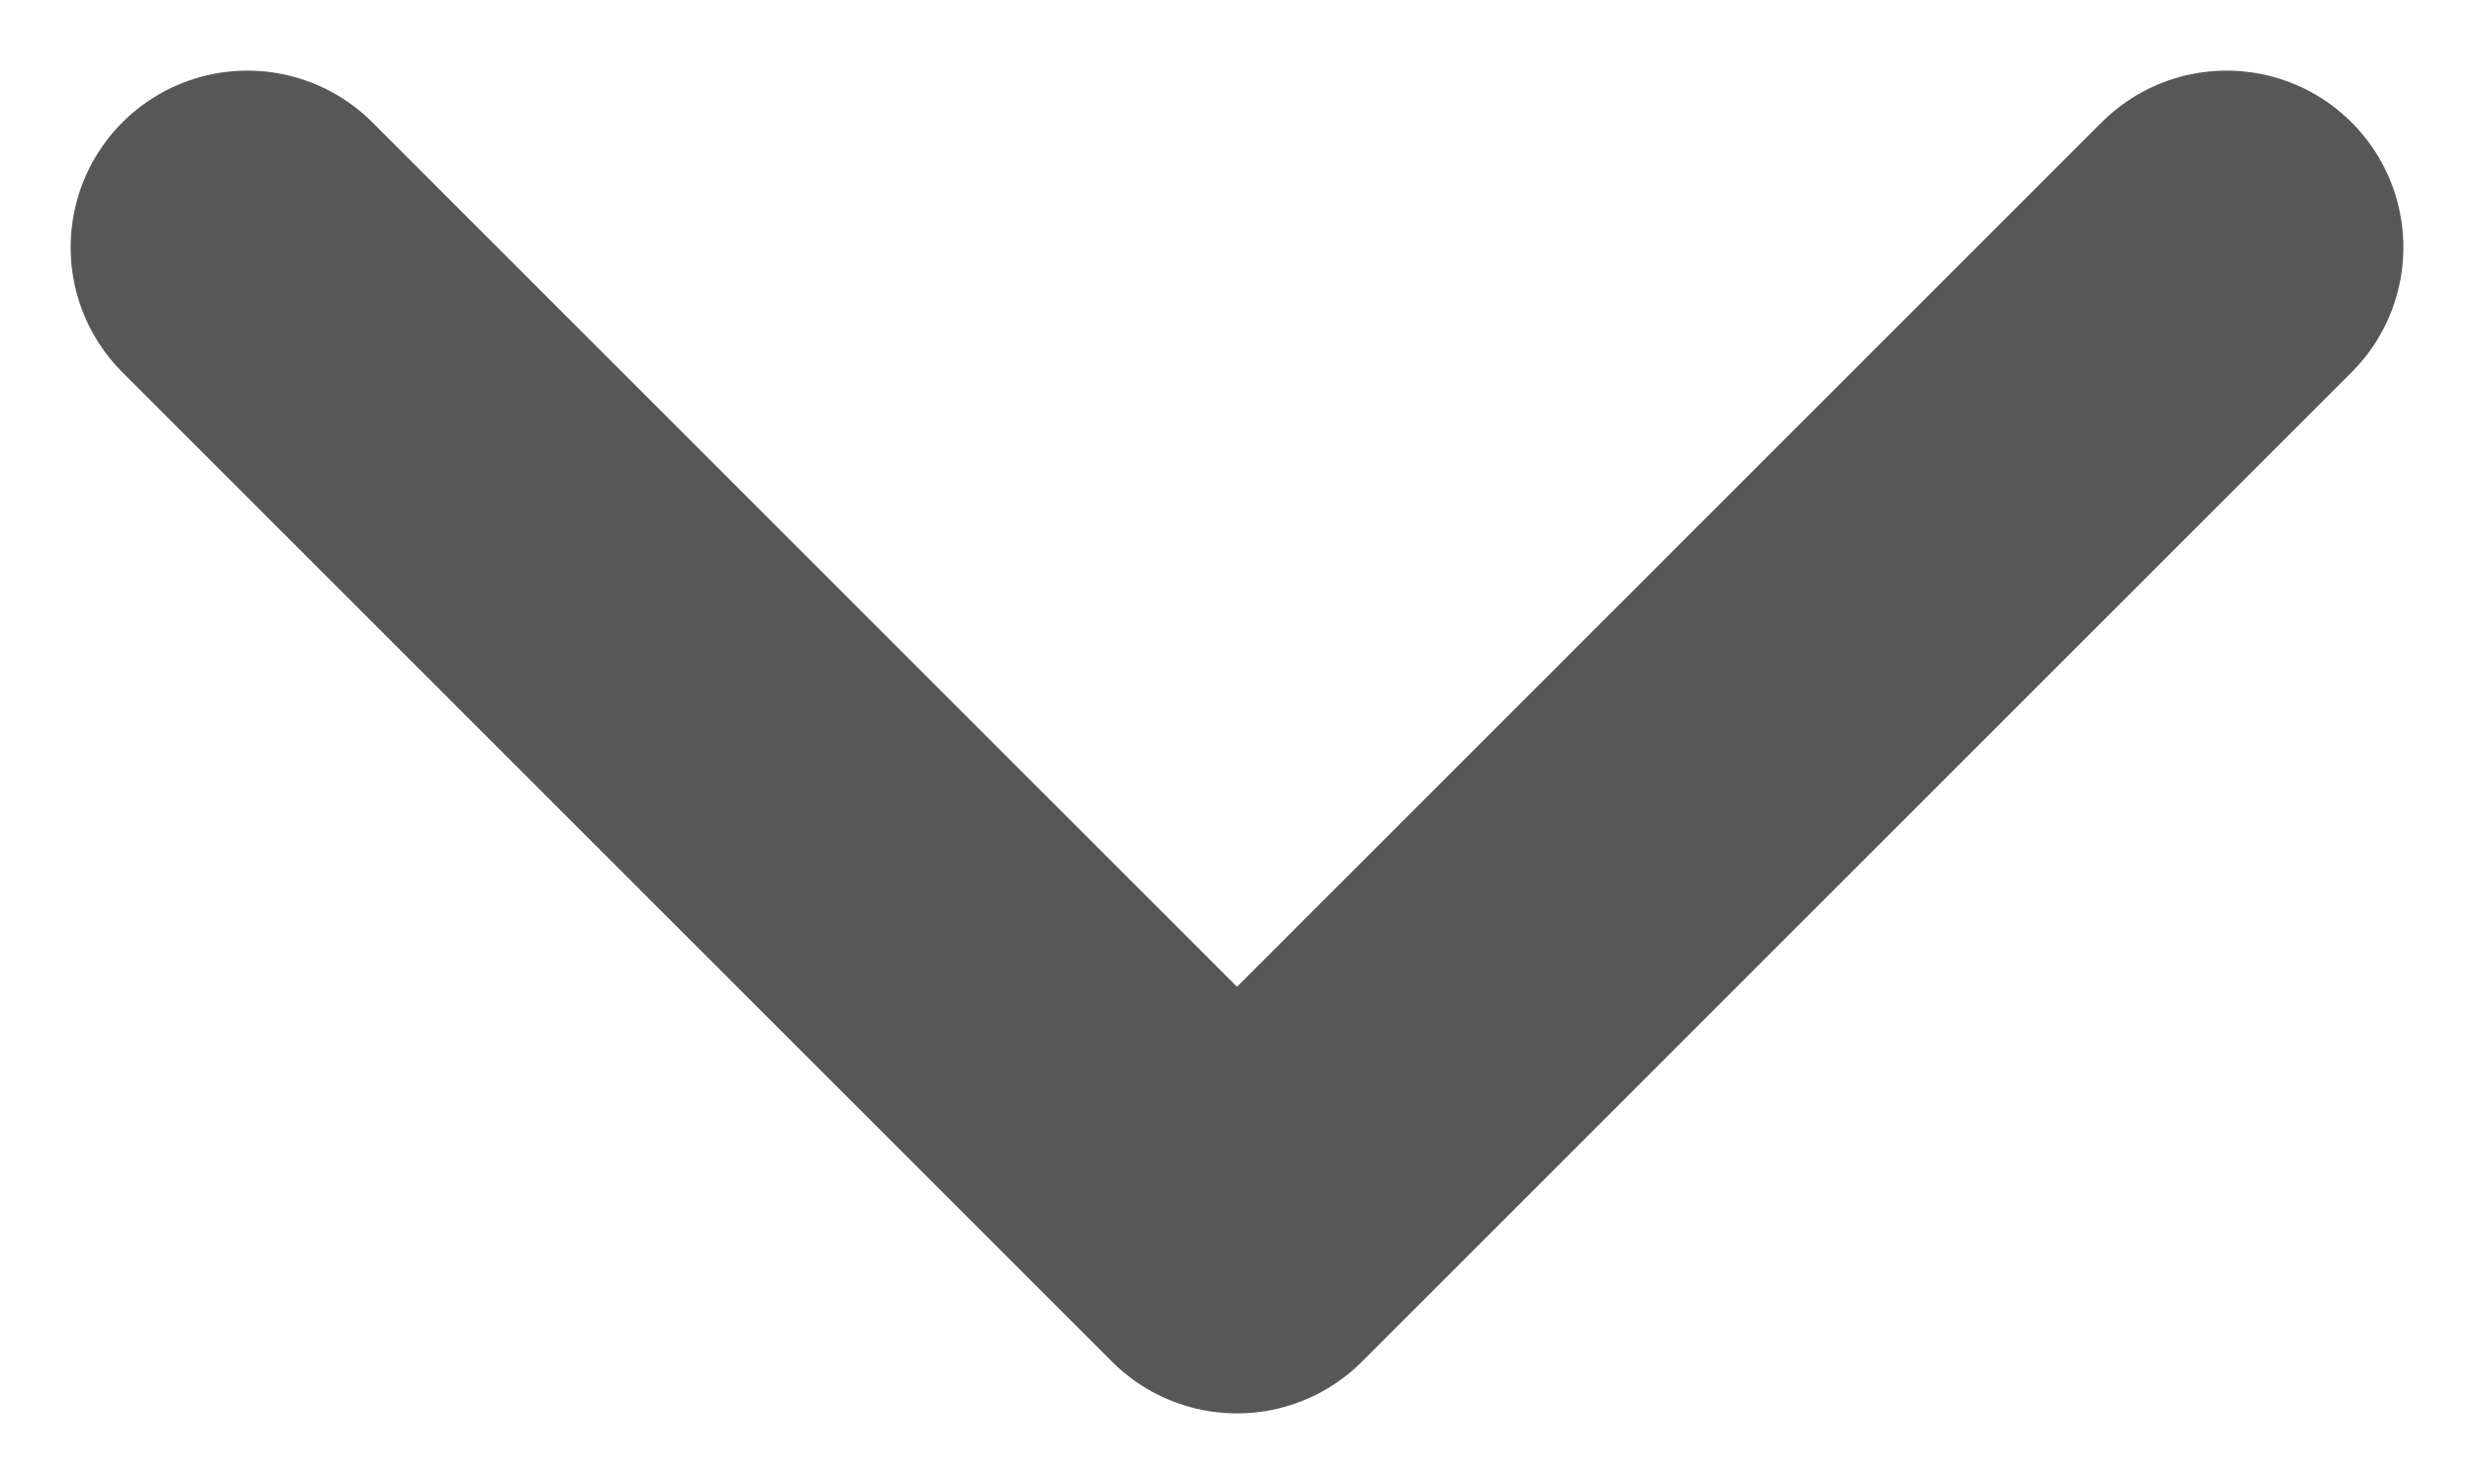 <svg width="10" height="6" viewBox="0 0 10 6" fill="none" xmlns="http://www.w3.org/2000/svg">
<path d="M9 1L5 5L1 1" stroke="#575757" stroke-width="1.429" stroke-linecap="round" stroke-linejoin="round"/>
</svg>

